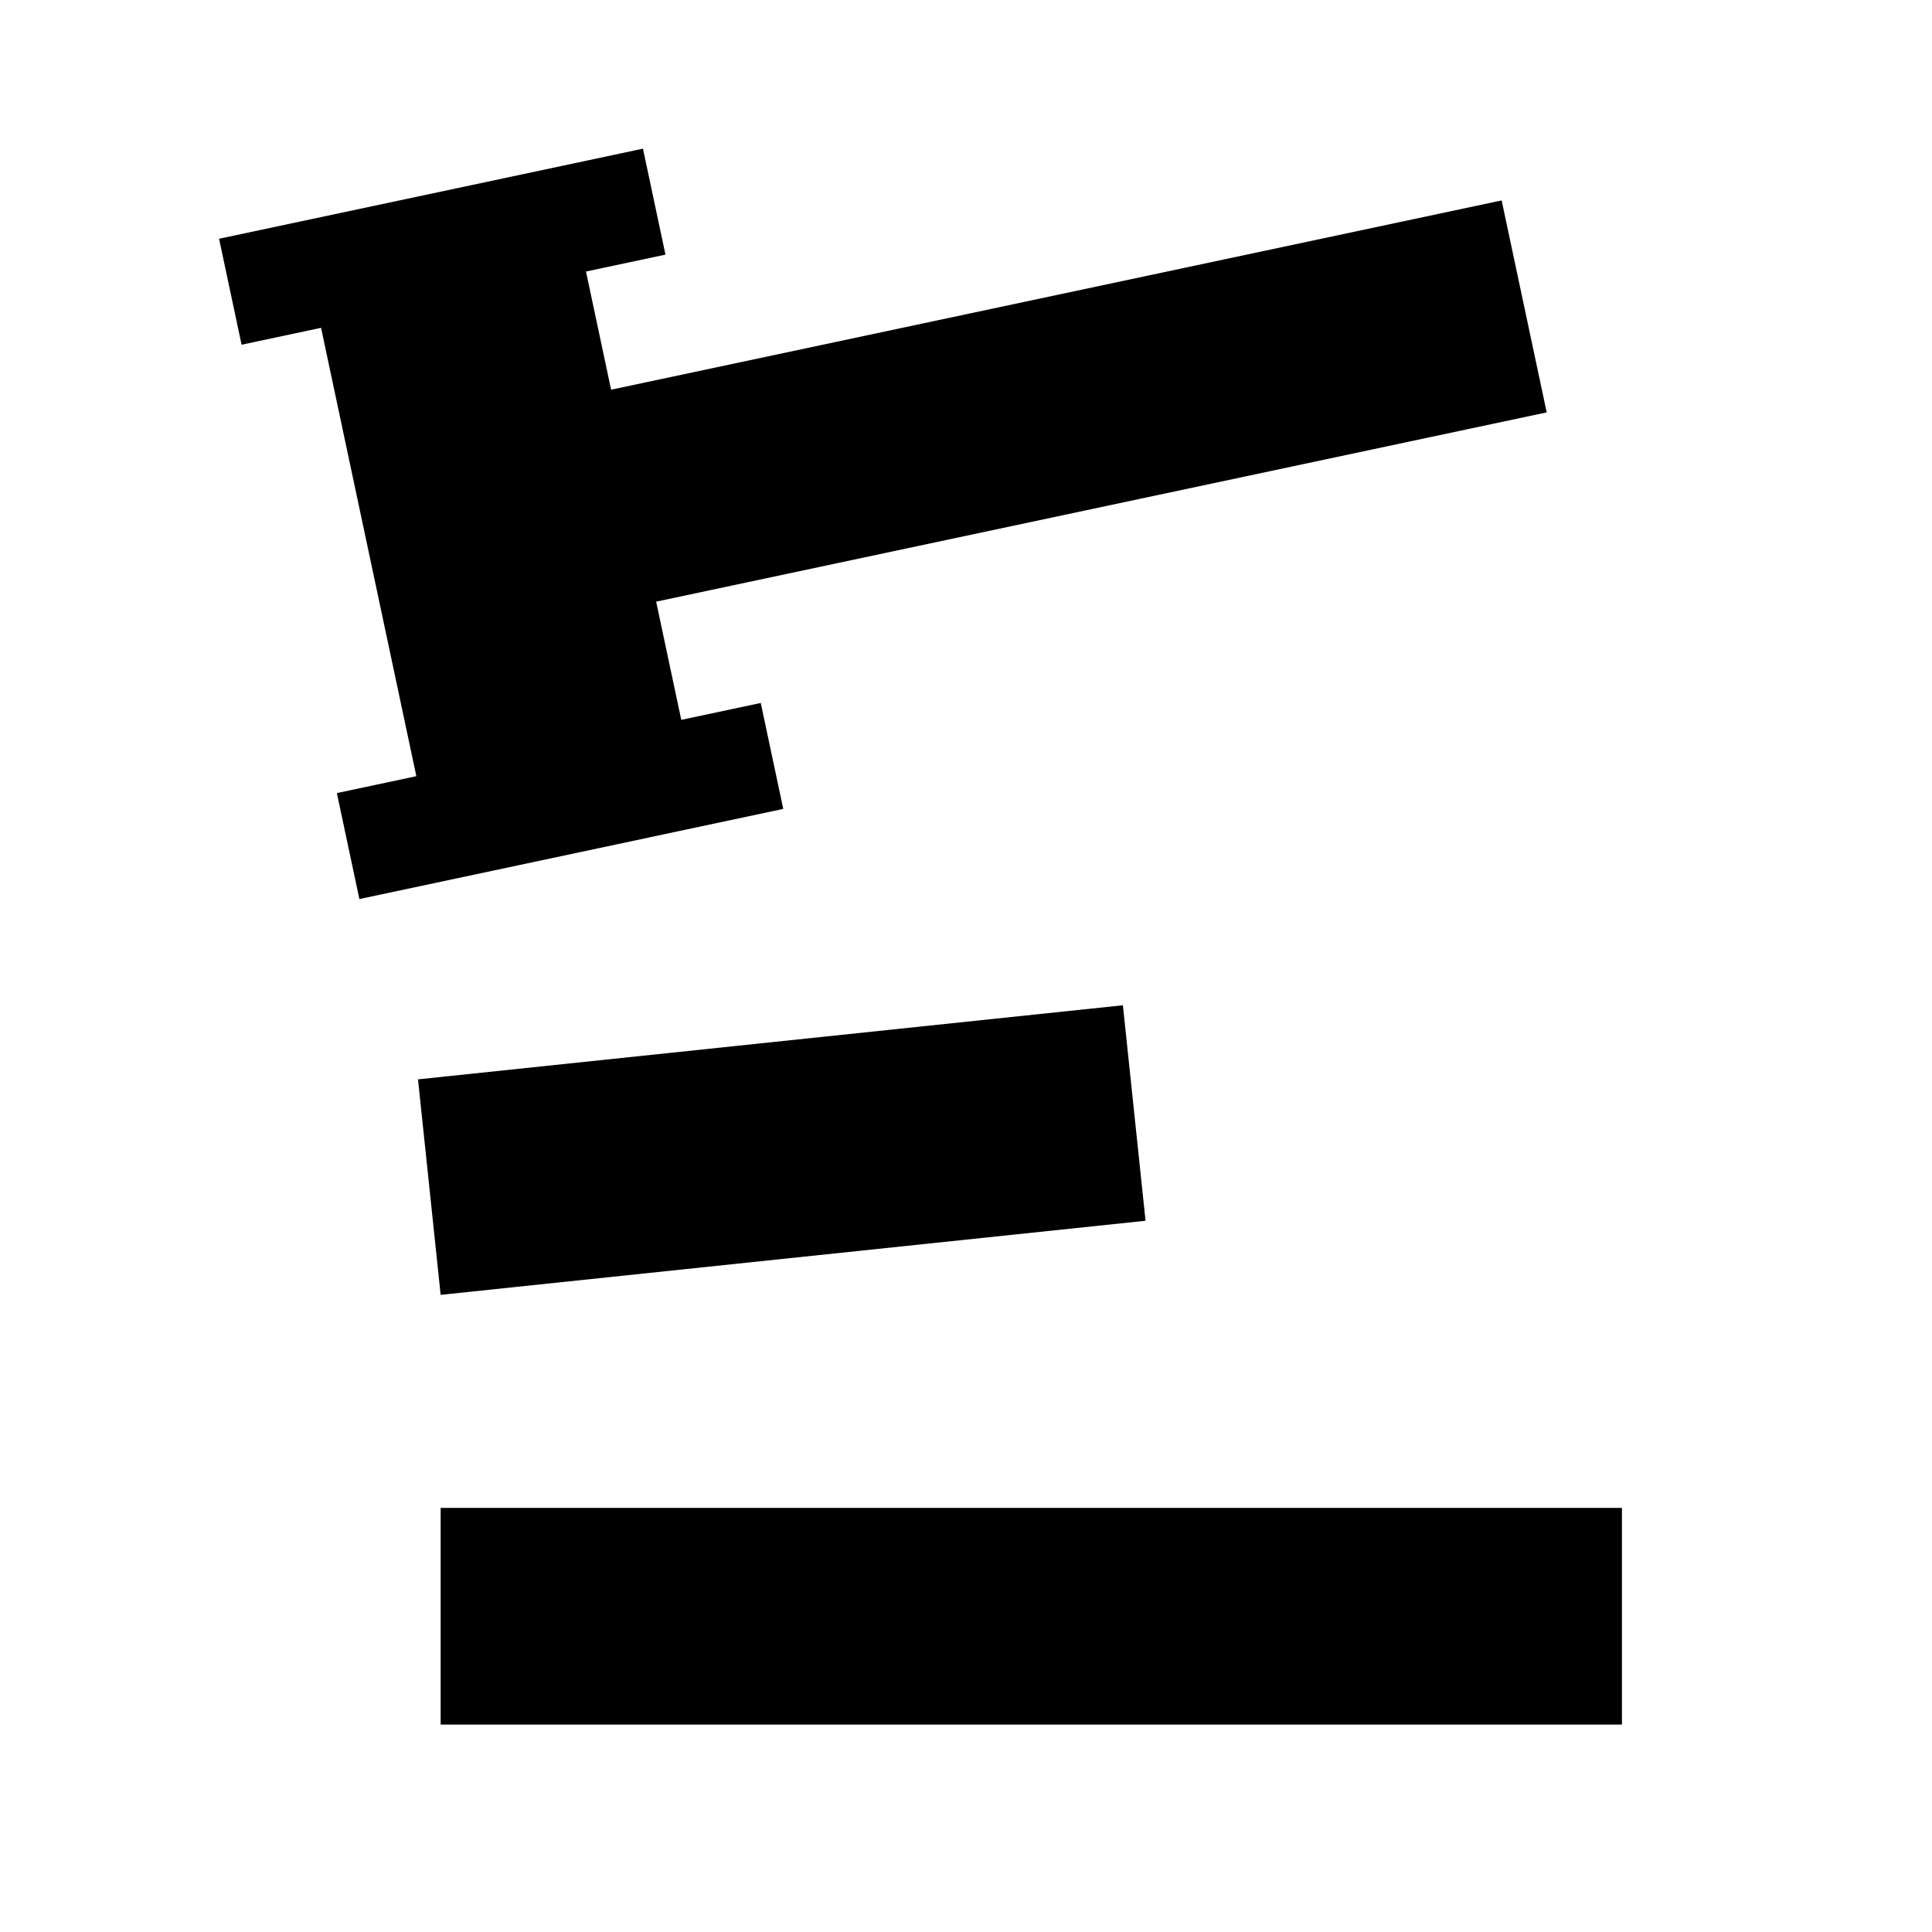 <?xml version="1.0" encoding="UTF-8"?>
<svg id="Layer_2" data-name="Layer 2" xmlns="http://www.w3.org/2000/svg" viewBox="0 0 720 720">
  <defs>
    <style>
      .cls-1, .cls-2 {
        stroke-width: 0px;
      }

      .cls-2 {
        fill: none;
      }
    </style>
  </defs>
  <g id="Layer_1-2" data-name="Layer 1">
    <g>
      <g>
        <rect class="cls-1" x="164.22" y="561.95" width="440.23" height="80.75"/>
        <rect class="cls-1" x="159.27" y="388.22" width="264.14" height="80.75" transform="translate(-43.2 32.8) rotate(-6)"/>
        <path class="cls-1" d="M242.54,311.95l10.92-2.32,38.44-8.17-8.39-39.49-29.62,6.3-9.36-44.05,331.88-70.54-16.79-78.99-331.88,70.54-9.36-44.04,29.62-6.3-8.39-39.49-29.62,6.3h0l-19.75,4.2h0s0,0,0,0h0l-39.49,8.39-39.49,8.39h0l-29.62,6.3,8.39,39.49,29.62-6.3,9.36,44.05h0l16.79,78.99h0l9.36,44.05-29.62,6.3,8.39,39.49,108.61-23.09h0Z"/>
      </g>
      <rect class="cls-2" width="720" height="720"/>
    </g>
  </g>
</svg>